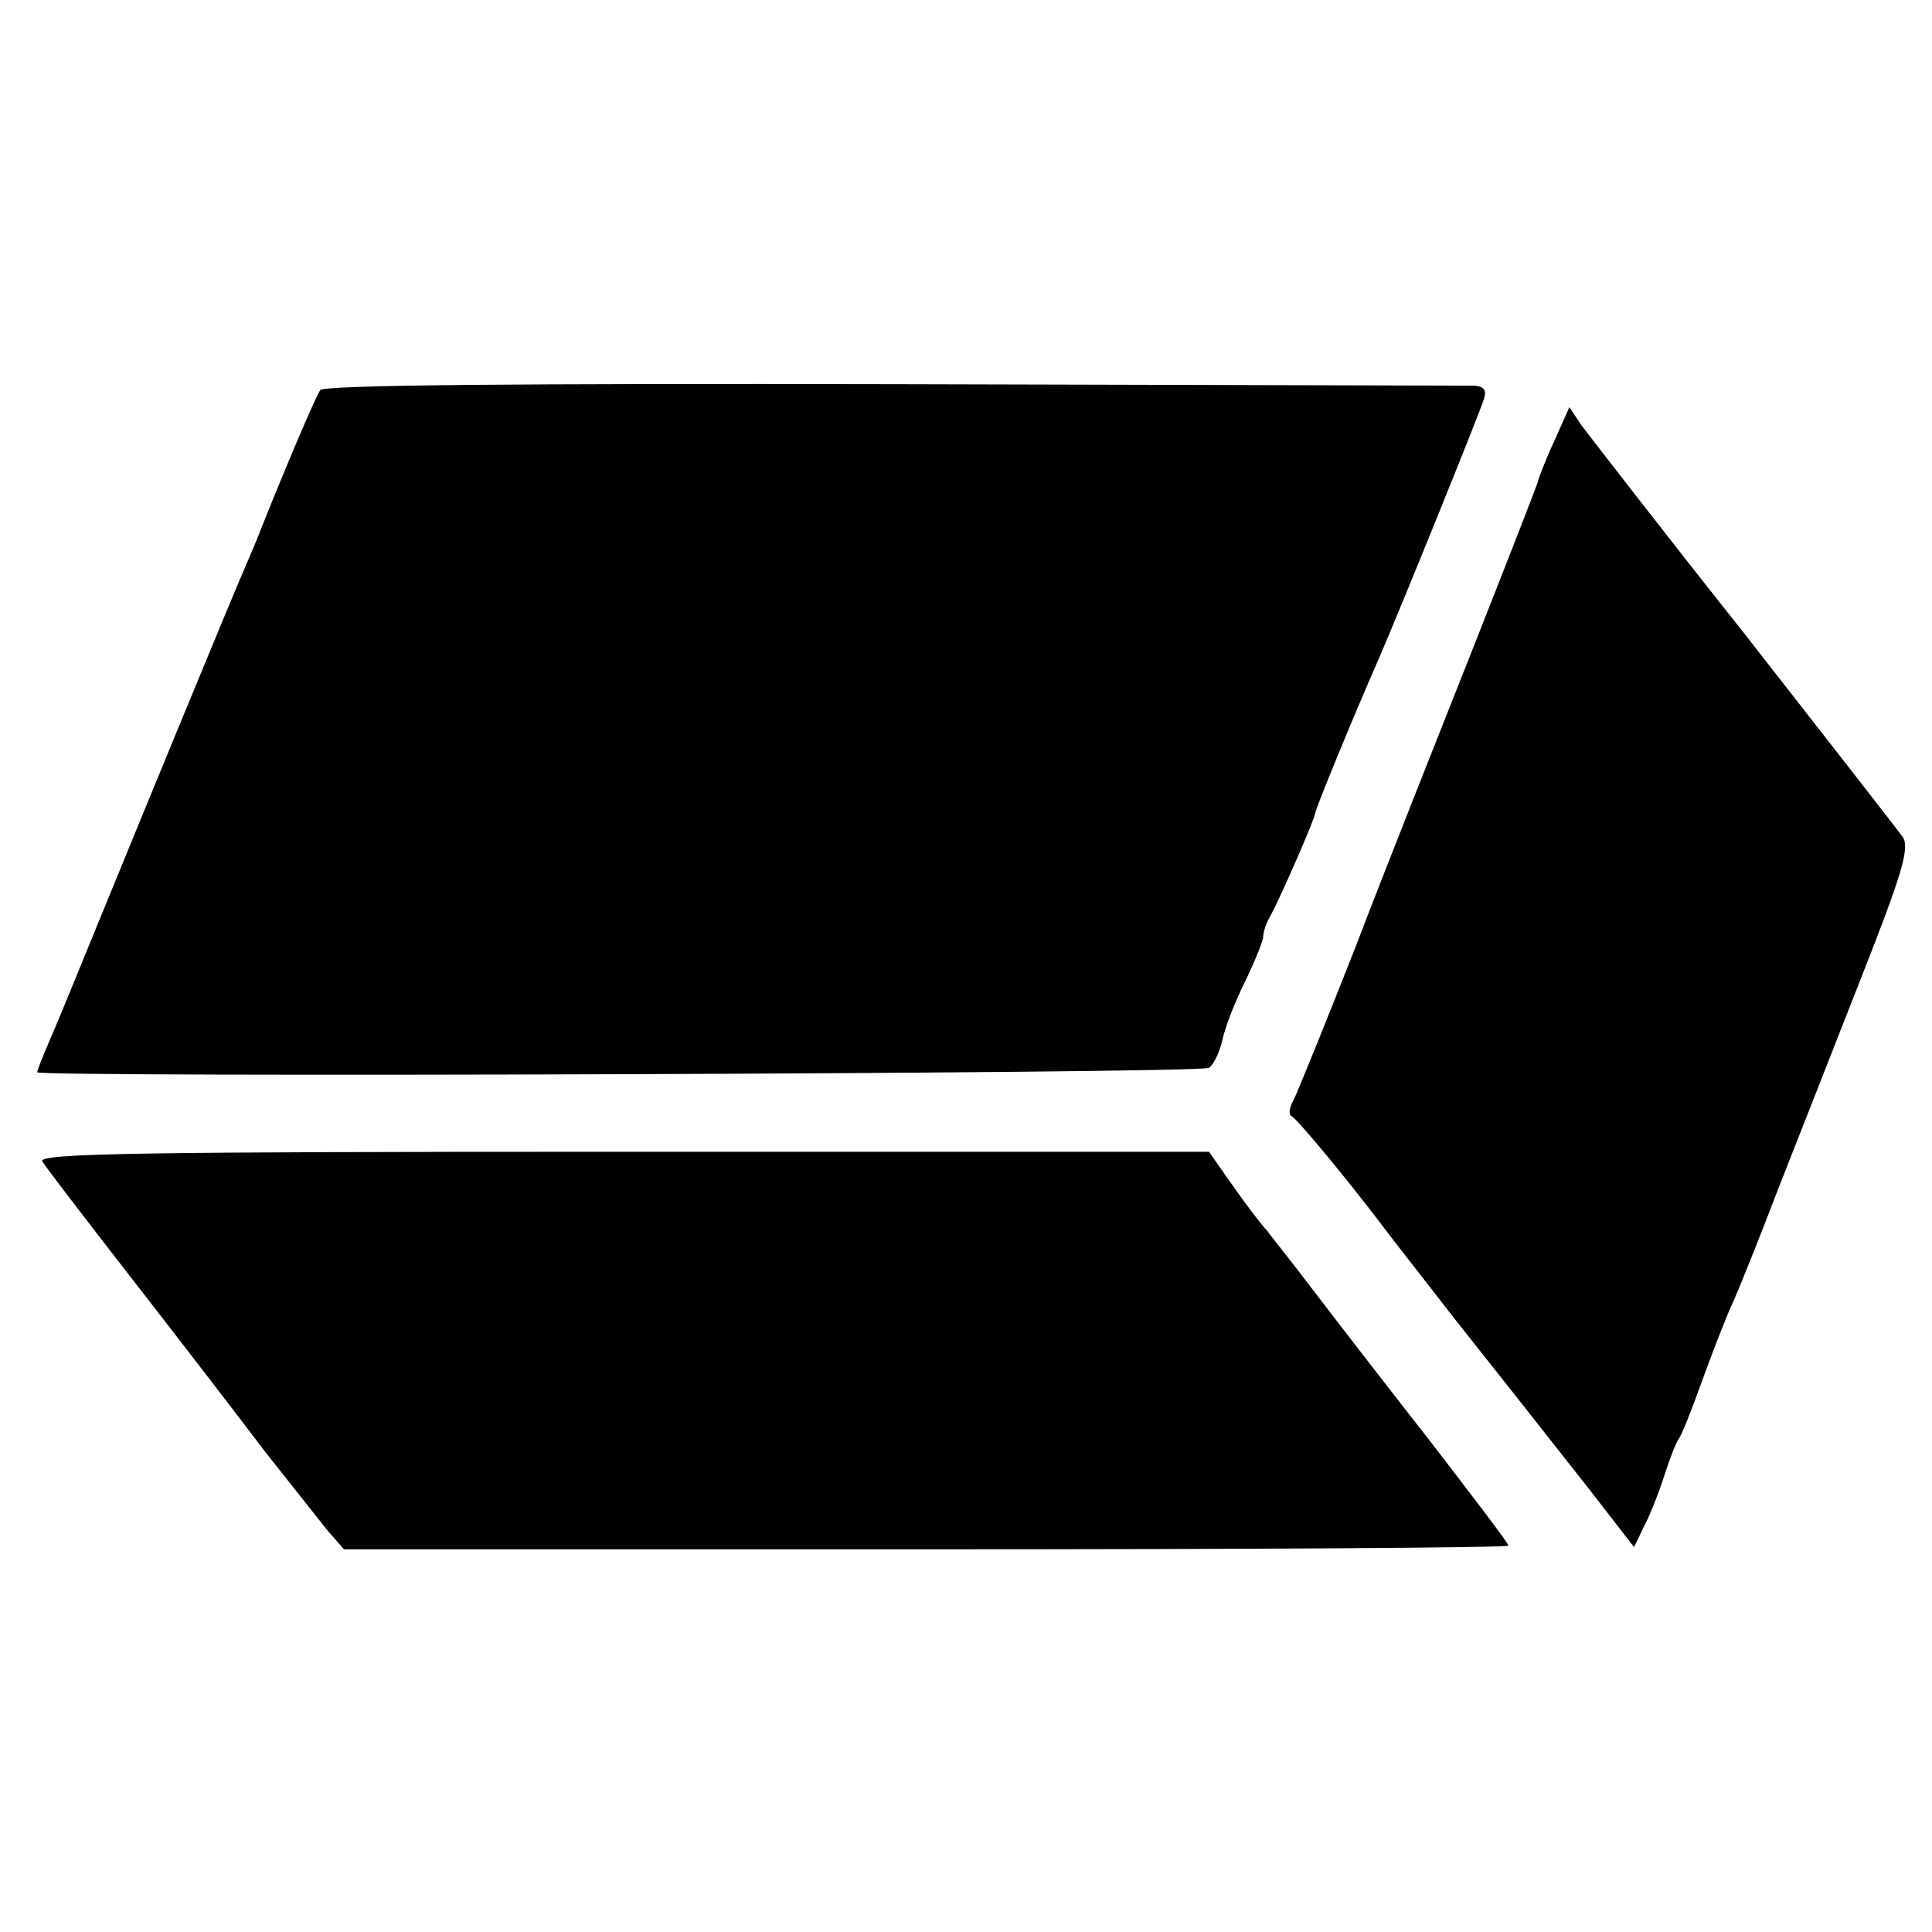 <?xml version="1.0" standalone="no"?>
<!DOCTYPE svg PUBLIC "-//W3C//DTD SVG 20010904//EN"
 "http://www.w3.org/TR/2001/REC-SVG-20010904/DTD/svg10.dtd">
<svg version="1.0" xmlns="http://www.w3.org/2000/svg"
 width="260pt" height="260pt" viewBox="0 0 260 260"
 preserveAspectRatio="xMidYMid meet">
<g transform="translate(0,260) scale(0.1,-0.1)"
fill="#000000" stroke="none">
<path d="M431 2075 c-6 -8 -48 -107 -81 -190 -4 -11 -15 -36 -23 -55 -19 -44
-122 -294 -192 -465 -29 -71 -60 -147 -69 -167 -9 -21 -16 -39 -16 -41 0 -7
1566 -2 1577 6 6 4 14 20 18 37 3 16 17 52 31 80 13 27 24 54 24 60 0 6 4 18
10 28 13 24 60 131 60 138 0 4 47 120 87 211 31 72 135 329 140 346 4 12 0 17
-13 18 -11 0 -363 1 -782 2 -500 1 -766 -1 -771 -8z"/>
<path d="M2091 2005 c-12 -26 -21 -50 -21 -52 0 -2 -39 -102 -86 -221 -47
-119 -120 -302 -160 -407 -41 -104 -79 -198 -84 -207 -5 -9 -6 -18 -2 -20 7
-3 71 -80 122 -147 14 -19 56 -72 93 -120 81 -102 102 -129 184 -233 l62 -80
14 29 c8 15 20 46 27 68 7 22 16 45 20 50 4 6 17 39 30 75 13 36 31 83 41 105
10 22 38 92 62 155 25 63 75 191 112 285 54 137 65 173 56 188 -7 10 -103 133
-214 275 -112 141 -210 268 -219 280 l-16 24 -21 -47z"/>
<path d="M57 1037 c4 -7 60 -80 123 -161 63 -81 143 -185 177 -230 35 -44 73
-92 84 -106 l22 -25 783 0 c431 0 784 2 784 5 0 3 -48 66 -105 140 -58 74
-129 166 -158 204 -28 37 -57 73 -62 80 -6 6 -26 32 -45 59 l-33 47 -789 0
c-649 0 -788 -2 -781 -13z"/>
</g>
</svg>
